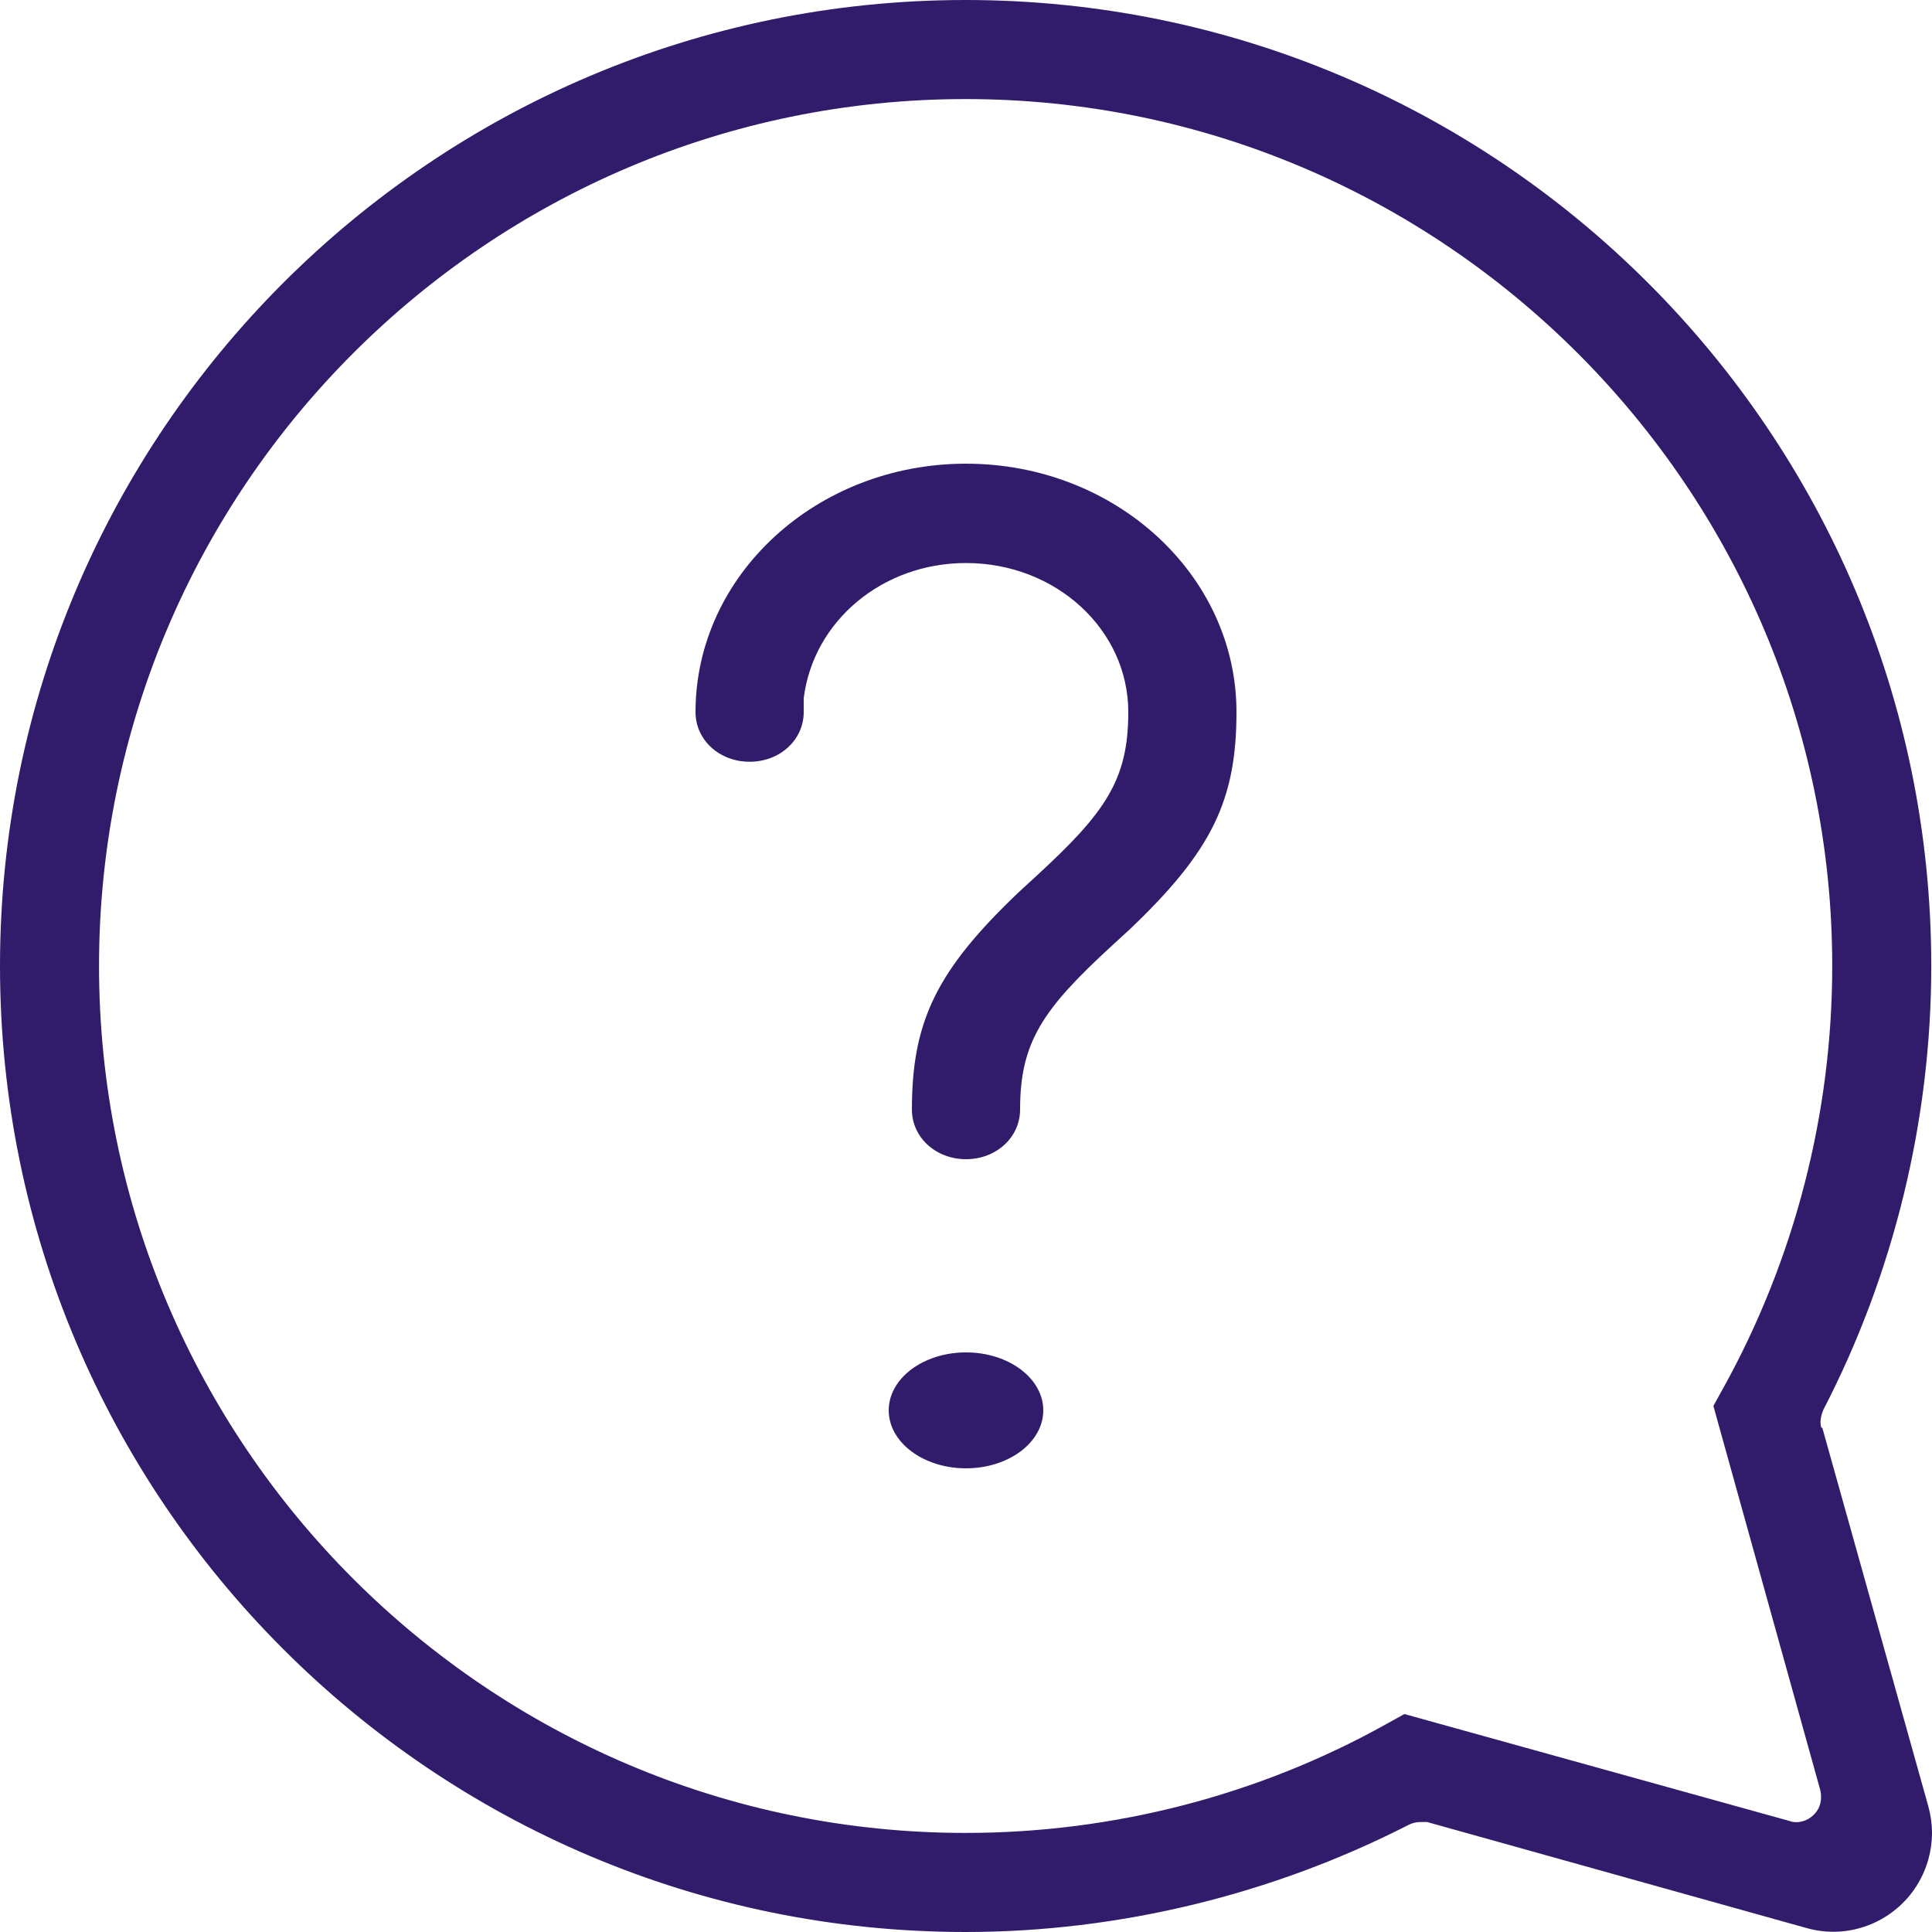 <?xml version="1.0" encoding="UTF-8"?> <svg xmlns="http://www.w3.org/2000/svg" width="50" height="50" viewBox="0 0 50 50" fill="none"><g id="Group 40098"><path id="Vector" d="M47.136 36.949C47.084 36.795 47.136 36.615 47.187 36.487C49.007 32.974 49.981 29 49.981 25C49.981 11.205 38.78 0 24.99 0C11.201 0 0 11.205 0 25C0 38.795 11.201 50 24.99 50C28.963 50 32.936 49.026 36.447 47.231C36.55 47.179 36.653 47.154 36.755 47.154C36.806 47.154 36.858 47.154 36.934 47.154L46.751 49.897C48.11 50.282 49.519 49.487 49.904 48.128C50.032 47.667 50.032 47.205 49.904 46.744L47.161 36.949H47.136ZM46.931 46.974C46.777 47.128 46.521 47.205 46.316 47.128L36.345 44.359L35.884 44.615C32.577 46.462 28.809 47.436 24.99 47.436C12.636 47.436 2.563 37.385 2.563 25C2.563 12.615 12.636 2.564 24.99 2.564C37.345 2.564 47.418 12.641 47.418 25C47.418 28.82 46.444 32.59 44.598 35.923L44.342 36.385L47.11 46.333C47.161 46.564 47.11 46.795 46.956 46.949L46.931 46.974Z" fill="#311C6B"></path><path id="Vector_2" d="M25 38C26.105 38 27 37.328 27 36.5C27 35.672 26.105 35 25 35C23.895 35 23 35.672 23 36.5C23 37.328 23.895 38 25 38Z" fill="#311C6B"></path><path id="Vector_3" d="M25 12C21.136 12 18 14.88 18 18.429C18 19.149 18.616 19.714 19.4 19.714C20.184 19.714 20.8 19.149 20.8 18.429V18.069C21.052 16.063 22.844 14.571 25 14.571C27.324 14.571 29.2 16.294 29.2 18.429C29.2 20.177 28.612 21.026 26.82 22.671L26.344 23.109C24.244 25.114 23.6 26.426 23.6 28.714C23.6 29.434 24.216 30 25 30C25.784 30 26.4 29.434 26.4 28.714C26.4 26.966 26.988 26.117 28.78 24.471L29.256 24.034C31.356 22.029 32 20.717 32 18.429C32 14.88 28.864 12 25 12Z" fill="#311C6B"></path></g></svg> 